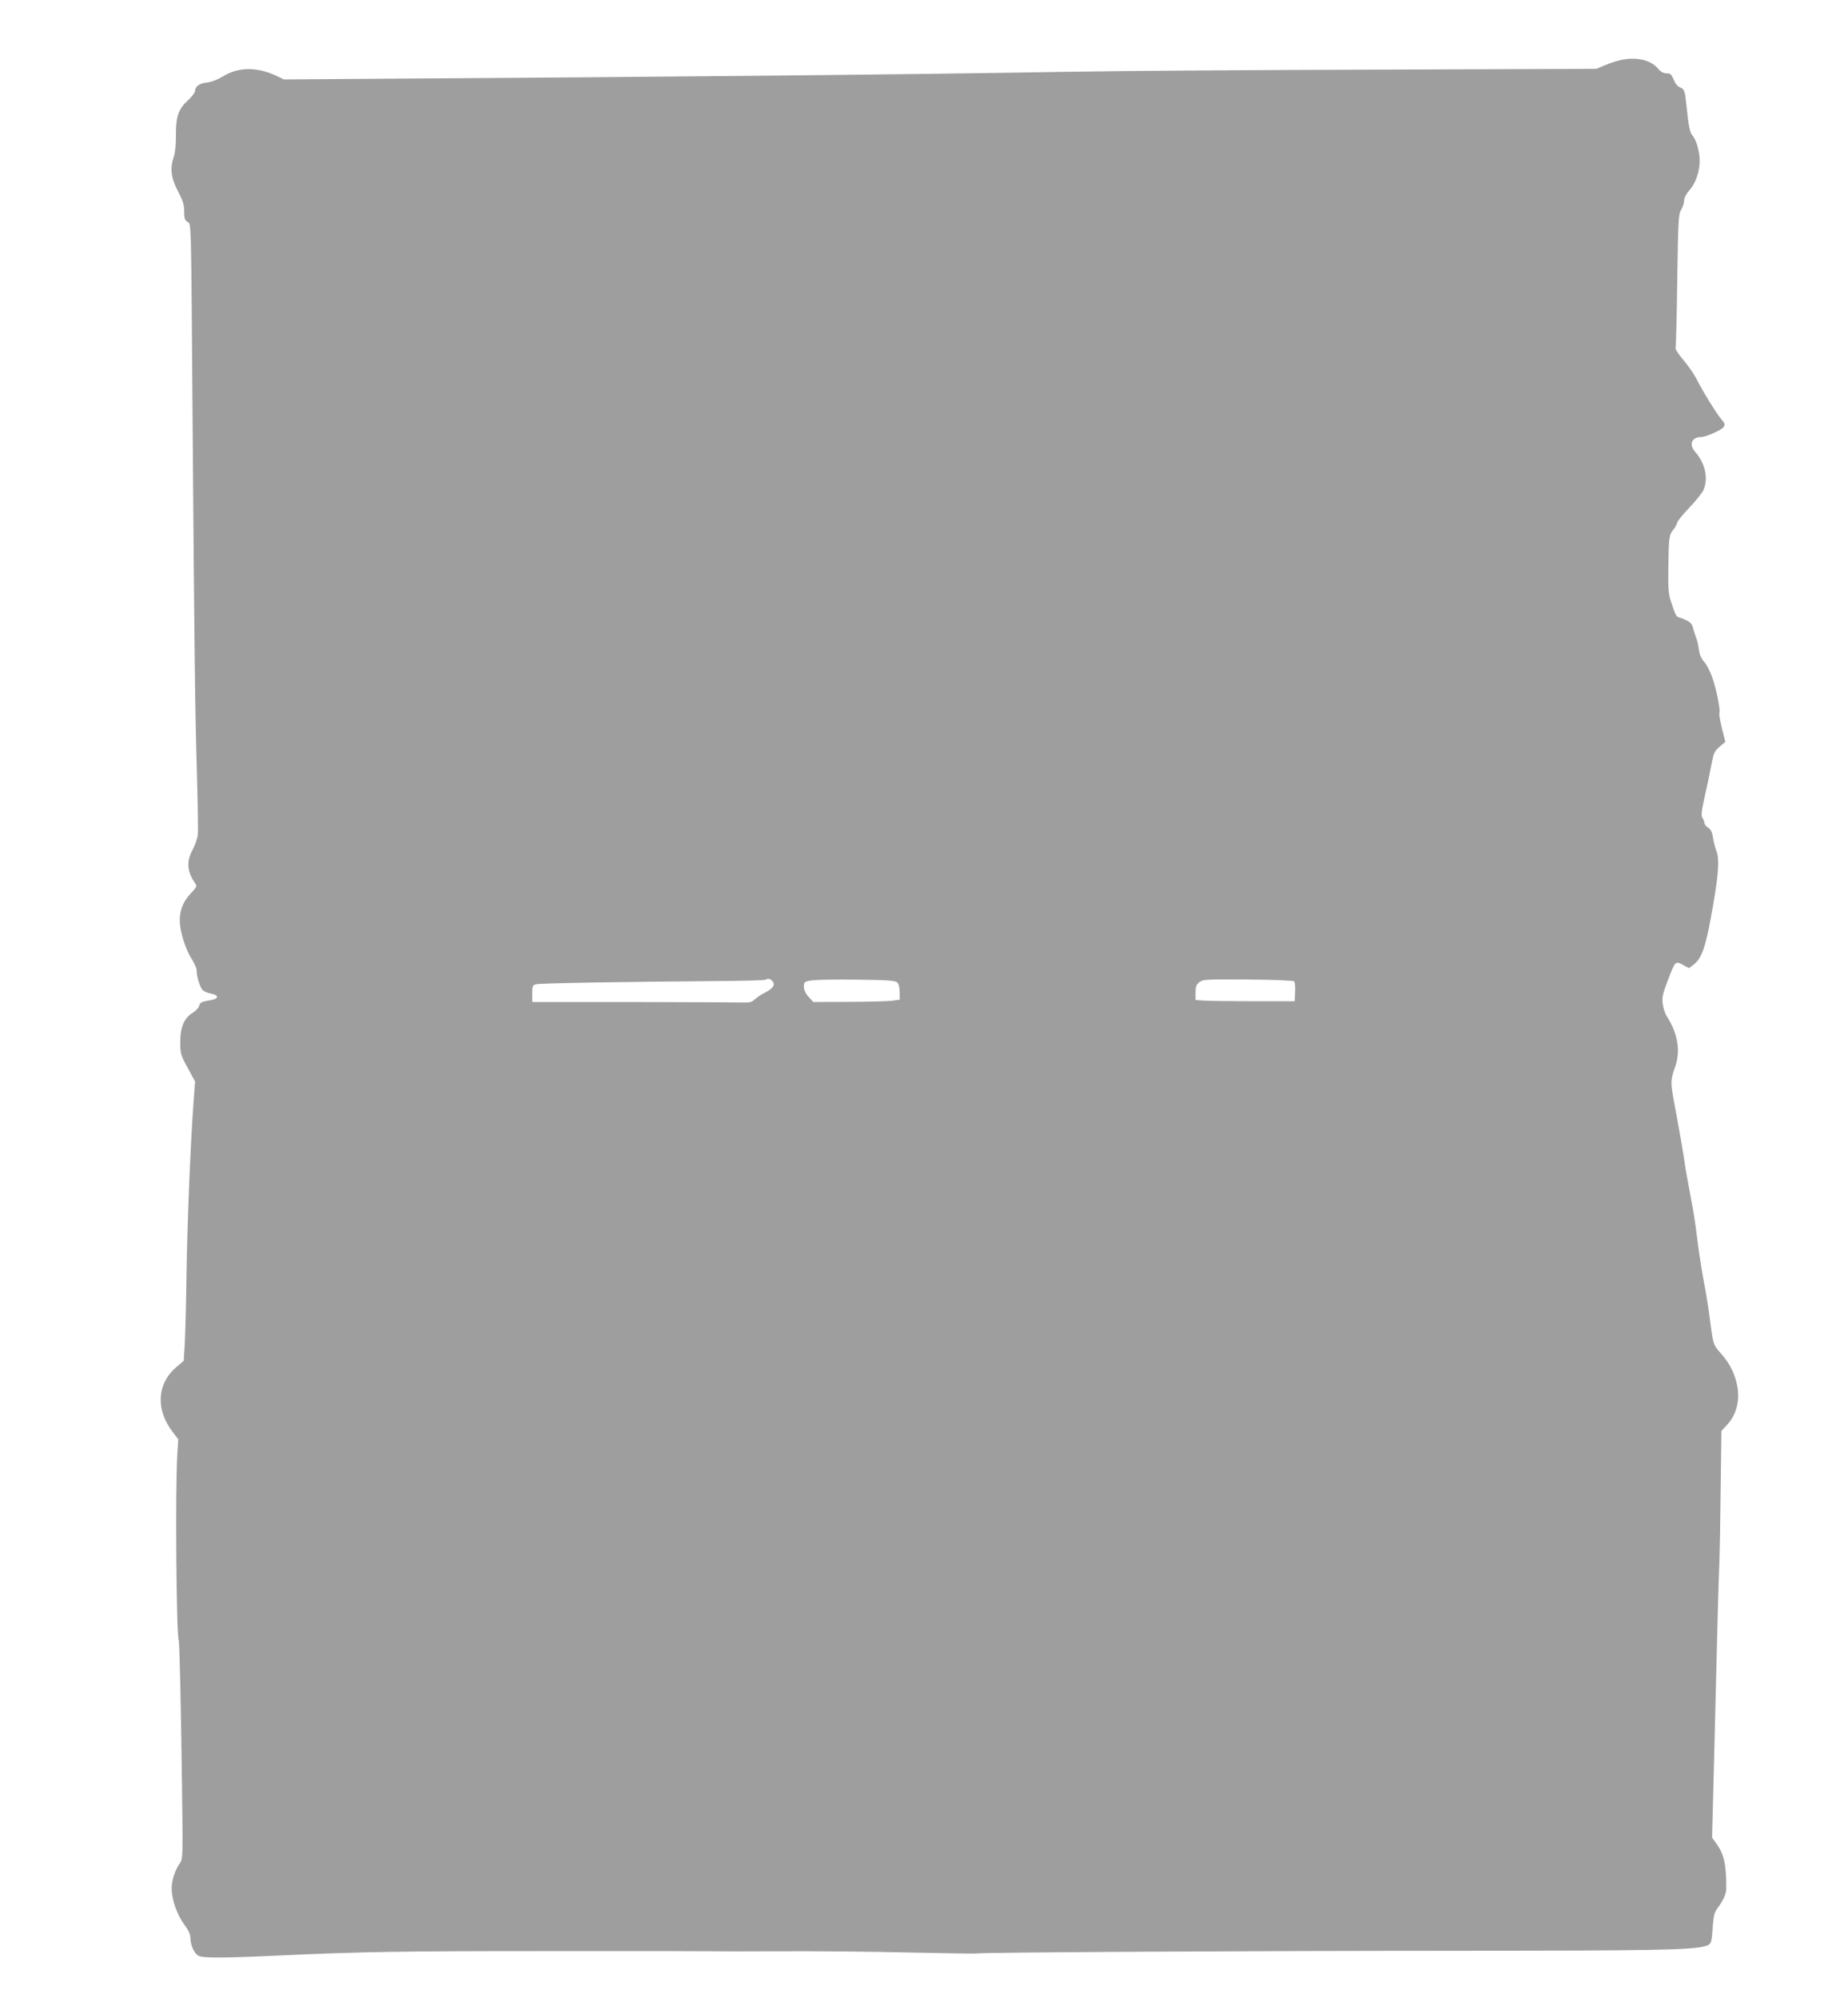 <?xml version="1.0" standalone="no"?>
<!DOCTYPE svg PUBLIC "-//W3C//DTD SVG 20010904//EN"
 "http://www.w3.org/TR/2001/REC-SVG-20010904/DTD/svg10.dtd">
<svg version="1.0" xmlns="http://www.w3.org/2000/svg"
 width="1184pt" height="1280pt" viewBox="0 0 1184 1280"
 preserveAspectRatio="xMidYMid meet">
<g transform="translate(0,1280) scale(0.1,-0.1)"
fill="#9e9e9e" stroke="none">
<path d="M10402 12419 c-29 -5 -80 -20 -114 -35 l-61 -25 -1386 -5 c-762 -2
-1663 -8 -2001 -14 -1043 -18 -2661 -34 -4338 -44 l-683 -5 -52 25 c-125 57
-242 55 -341 -7 -30 -18 -70 -34 -96 -37 -50 -5 -80 -25 -80 -54 0 -11 -20
-37 -44 -59 -63 -58 -79 -103 -79 -223 1 -61 -5 -115 -13 -139 -26 -74 -19
-137 26 -222 32 -61 40 -86 40 -129 0 -44 4 -56 21 -68 25 -16 23 59 33 -1283
11 -1455 16 -1862 27 -2229 6 -203 9 -390 6 -415 -3 -25 -18 -68 -32 -94 -43
-76 -37 -142 17 -219 11 -15 7 -24 -28 -60 -54 -57 -78 -123 -71 -197 6 -72
41 -174 78 -230 16 -25 29 -56 29 -70 0 -39 20 -104 38 -124 8 -9 33 -20 54
-23 21 -4 38 -12 38 -20 0 -13 -13 -18 -71 -28 -28 -5 -38 -12 -43 -30 -3 -13
-21 -33 -40 -44 -55 -33 -81 -92 -81 -187 0 -76 2 -84 48 -168 l47 -87 -10
-133 c-19 -253 -40 -764 -45 -1097 -2 -184 -8 -385 -11 -447 l-7 -112 -47 -40
c-123 -104 -134 -268 -28 -410 l40 -53 -6 -97 c-14 -221 -6 -1165 9 -1191 5
-9 14 -390 21 -927 6 -457 6 -472 -13 -500 -32 -46 -53 -110 -53 -162 0 -71
34 -169 80 -231 28 -38 40 -64 40 -87 0 -46 24 -99 52 -114 27 -15 156 -15
498 1 540 25 782 29 1735 29 556 1 1030 0 1055 -1 25 -1 225 -1 445 0 220 1
591 -2 824 -8 233 -5 426 -8 430 -6 11 7 1799 17 3101 17 1228 1 1475 5 1562
29 43 12 44 15 52 134 5 62 11 86 30 110 35 47 56 91 56 123 1 152 -13 221
-62 289 l-29 40 11 420 c19 775 31 1258 36 1344 2 47 6 255 8 463 l5 379 39
42 c56 61 80 152 63 243 -15 81 -48 147 -105 211 -50 57 -50 56 -71 222 -9 69
-25 170 -36 225 -11 55 -29 168 -40 250 -22 174 -23 179 -54 345 -13 69 -27
145 -30 170 -6 48 -44 267 -72 413 -20 111 -19 132 8 207 38 104 20 215 -51
327 -12 17 -23 54 -27 81 -5 43 0 65 32 149 49 128 48 126 97 101 l39 -21 27
20 c57 42 82 118 127 379 36 206 42 302 22 351 -8 21 -18 60 -22 86 -5 35 -14
53 -31 64 -13 8 -24 22 -24 29 0 8 -5 23 -12 33 -10 16 -7 42 14 138 15 65 34
156 43 203 14 76 20 88 53 116 l36 31 -22 88 c-12 48 -19 92 -16 96 8 14 -16
141 -43 221 -14 42 -39 91 -54 107 -19 21 -30 46 -34 78 -3 27 -12 64 -20 83
-7 19 -16 48 -20 63 -5 26 -30 43 -88 61 -18 6 -23 15 -52 105 -15 44 -18 84
-16 219 2 181 5 207 31 237 10 11 21 31 25 45 4 14 41 59 81 100 40 42 80 92
89 112 31 76 10 170 -55 244 -41 47 -21 94 39 94 30 0 132 45 143 63 12 18 10
23 -16 54 -31 37 -119 180 -157 256 -16 31 -54 86 -85 122 -30 36 -52 69 -49
74 3 5 8 200 11 433 6 390 8 425 25 454 11 17 19 44 19 59 0 17 13 42 34 66
39 43 66 120 66 189 0 57 -22 135 -46 161 -17 19 -25 56 -39 194 -10 94 -14
105 -41 115 -16 7 -31 25 -41 50 -14 34 -20 40 -45 40 -20 0 -37 9 -54 29 -45
54 -125 75 -222 60z m-5449 -5911 c14 -21 -3 -43 -54 -69 -21 -10 -49 -29 -62
-41 -21 -20 -34 -23 -88 -21 -35 1 -351 2 -701 3 l-638 0 0 54 c0 51 2 55 28
60 29 7 599 16 1129 20 183 1 335 5 340 9 11 12 35 4 46 -15z m796 -3 c9 -8
15 -34 15 -62 l1 -48 -50 -7 c-27 -3 -152 -7 -277 -7 l-227 -1 -26 28 c-28 29
-39 59 -33 89 4 24 63 29 353 26 186 -2 232 -6 244 -18z m2543 7 c5 -5 8 -36
6 -68 l-3 -59 -265 0 c-146 0 -289 2 -317 4 l-53 4 0 48 c0 38 5 51 24 66 23
18 43 19 311 17 165 -1 291 -6 297 -12z"/>
</g>
</svg>
